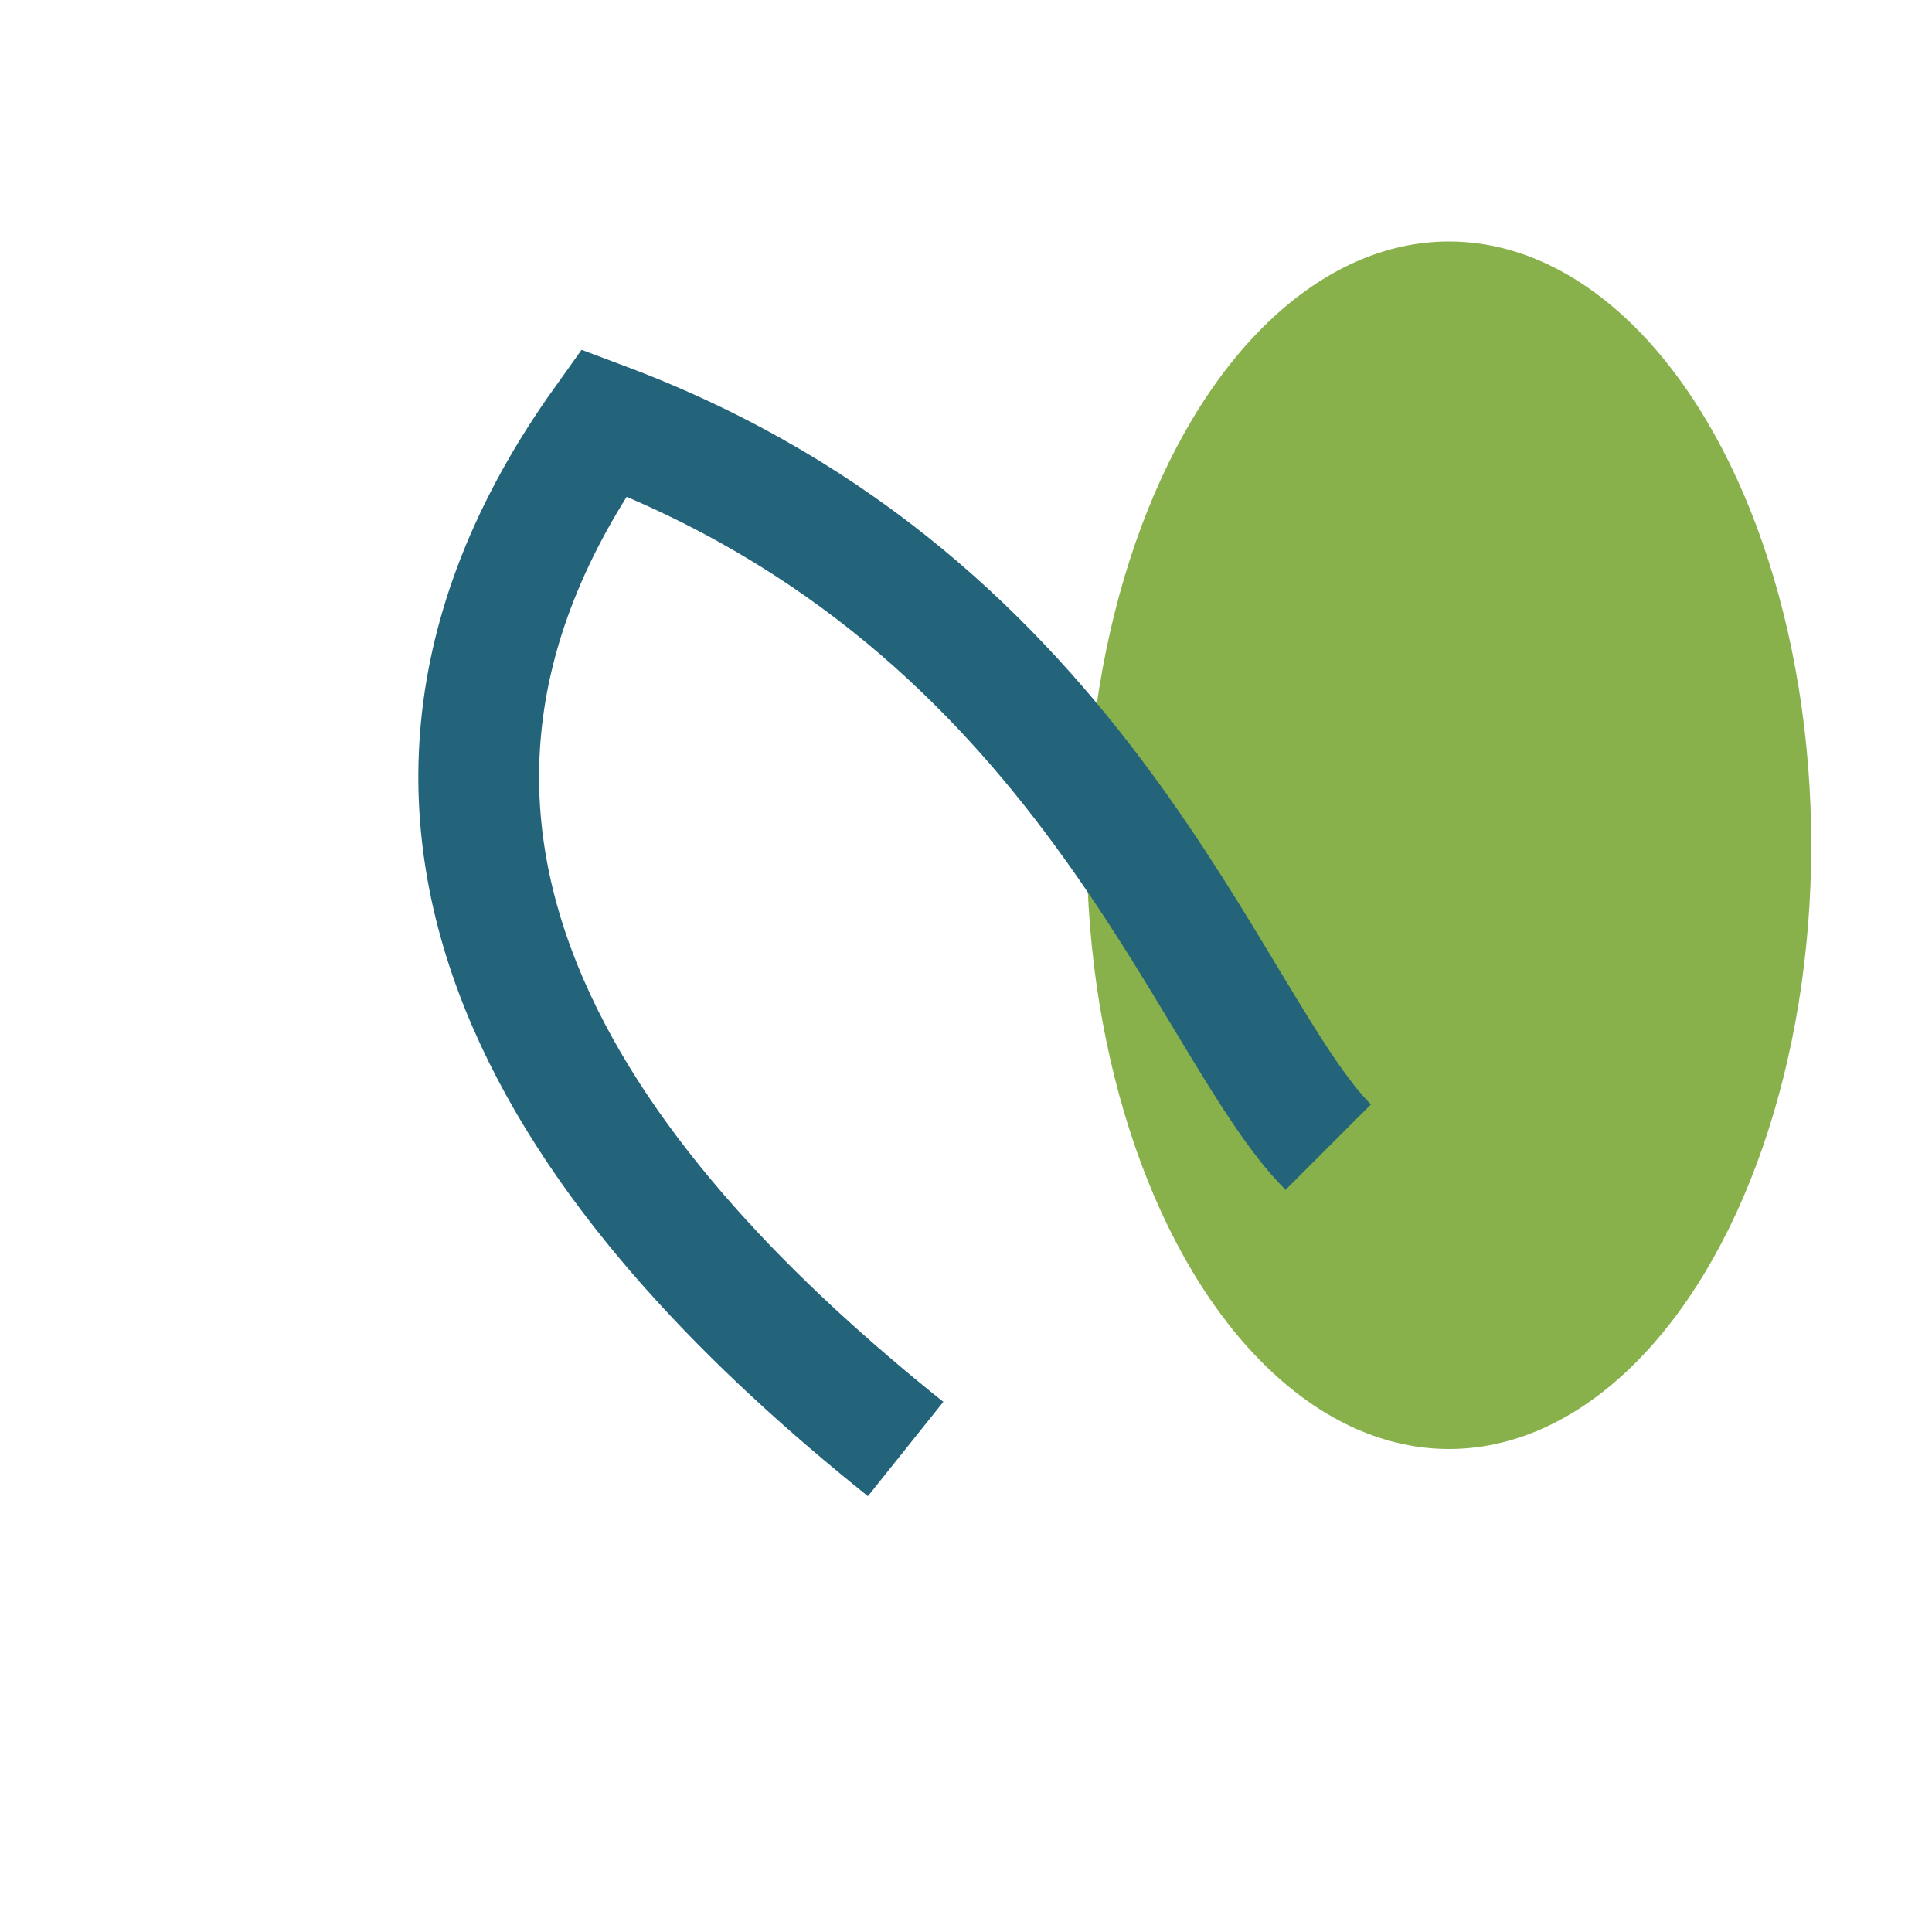 <?xml version="1.0" encoding="UTF-8"?>
<svg xmlns="http://www.w3.org/2000/svg" width="32" height="32" viewBox="0 0 32 32"><ellipse cx="24" cy="14" rx="6" ry="10" fill="#88B04B"/><path d="M15 24c-5-4-10-10-5-17 8 3 10 10 12 12" fill="none" stroke="#24647A" stroke-width="2"/></svg>